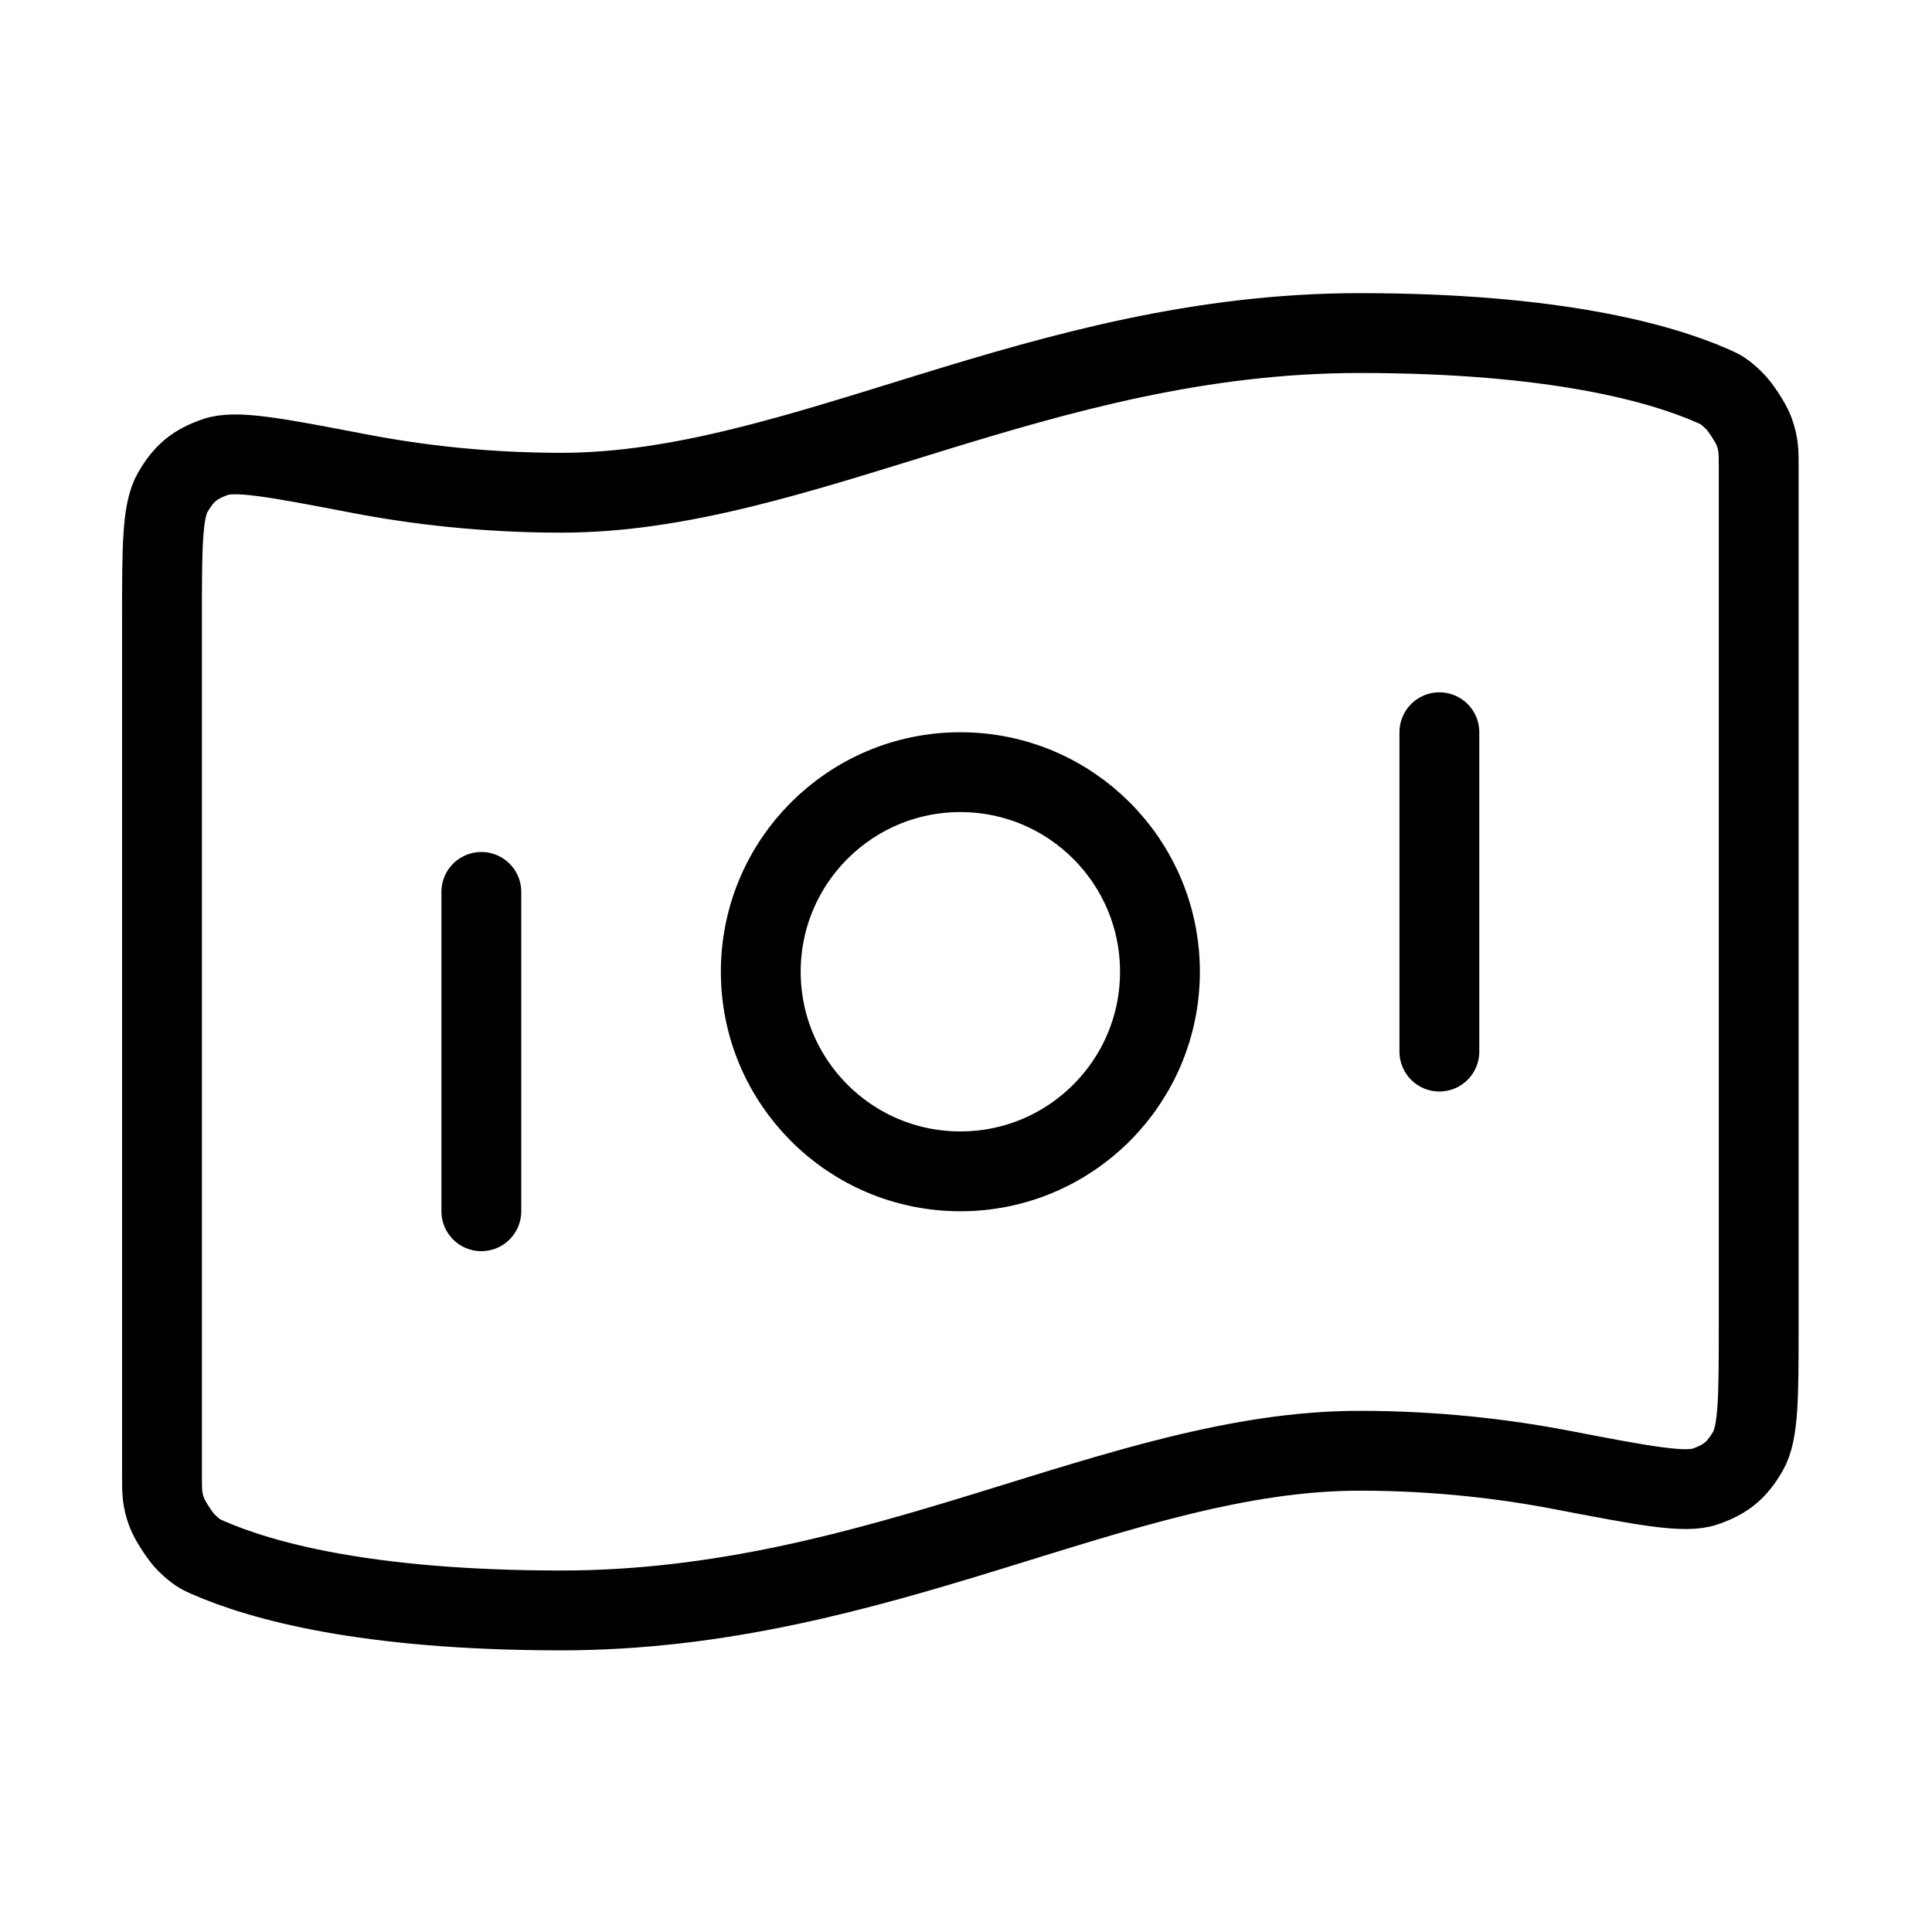 <svg width="121" height="121" viewBox="0 0 121 121" fill="none" xmlns="http://www.w3.org/2000/svg">
<path d="M30.146 55.86V75.86M90.147 45.86V65.86M85.147 20.86C97.39 20.86 104.012 22.734 107.307 24.187C107.746 24.381 107.965 24.477 108.598 25.082C108.978 25.444 109.671 26.507 109.849 27C110.146 27.824 110.146 28.274 110.146 29.174V82.916C110.146 87.459 110.146 89.731 109.465 90.899C108.772 92.087 108.104 92.639 106.806 93.096C105.531 93.545 102.956 93.05 97.807 92.061C94.203 91.368 89.929 90.86 85.147 90.86C70.147 90.86 55.147 100.86 35.147 100.86C22.903 100.86 16.281 98.986 12.986 97.533C12.547 97.339 12.328 97.242 11.694 96.638C11.315 96.276 10.622 95.213 10.444 94.719C10.146 93.896 10.146 93.446 10.146 92.546L10.146 38.804C10.146 34.26 10.146 31.988 10.828 30.821C11.521 29.633 12.189 29.08 13.487 28.624C14.762 28.175 17.337 28.67 22.486 29.659C26.09 30.352 30.364 30.86 35.147 30.86C50.147 30.86 65.147 20.86 85.147 20.86ZM72.647 60.86C72.647 67.763 67.05 73.36 60.147 73.36C53.243 73.36 47.647 67.763 47.647 60.86C47.647 53.956 53.243 48.36 60.147 48.36C67.05 48.36 72.647 53.956 72.647 60.86Z" stroke="black" stroke-width="5" stroke-linecap="round" stroke-linejoin="round"/>
</svg>
